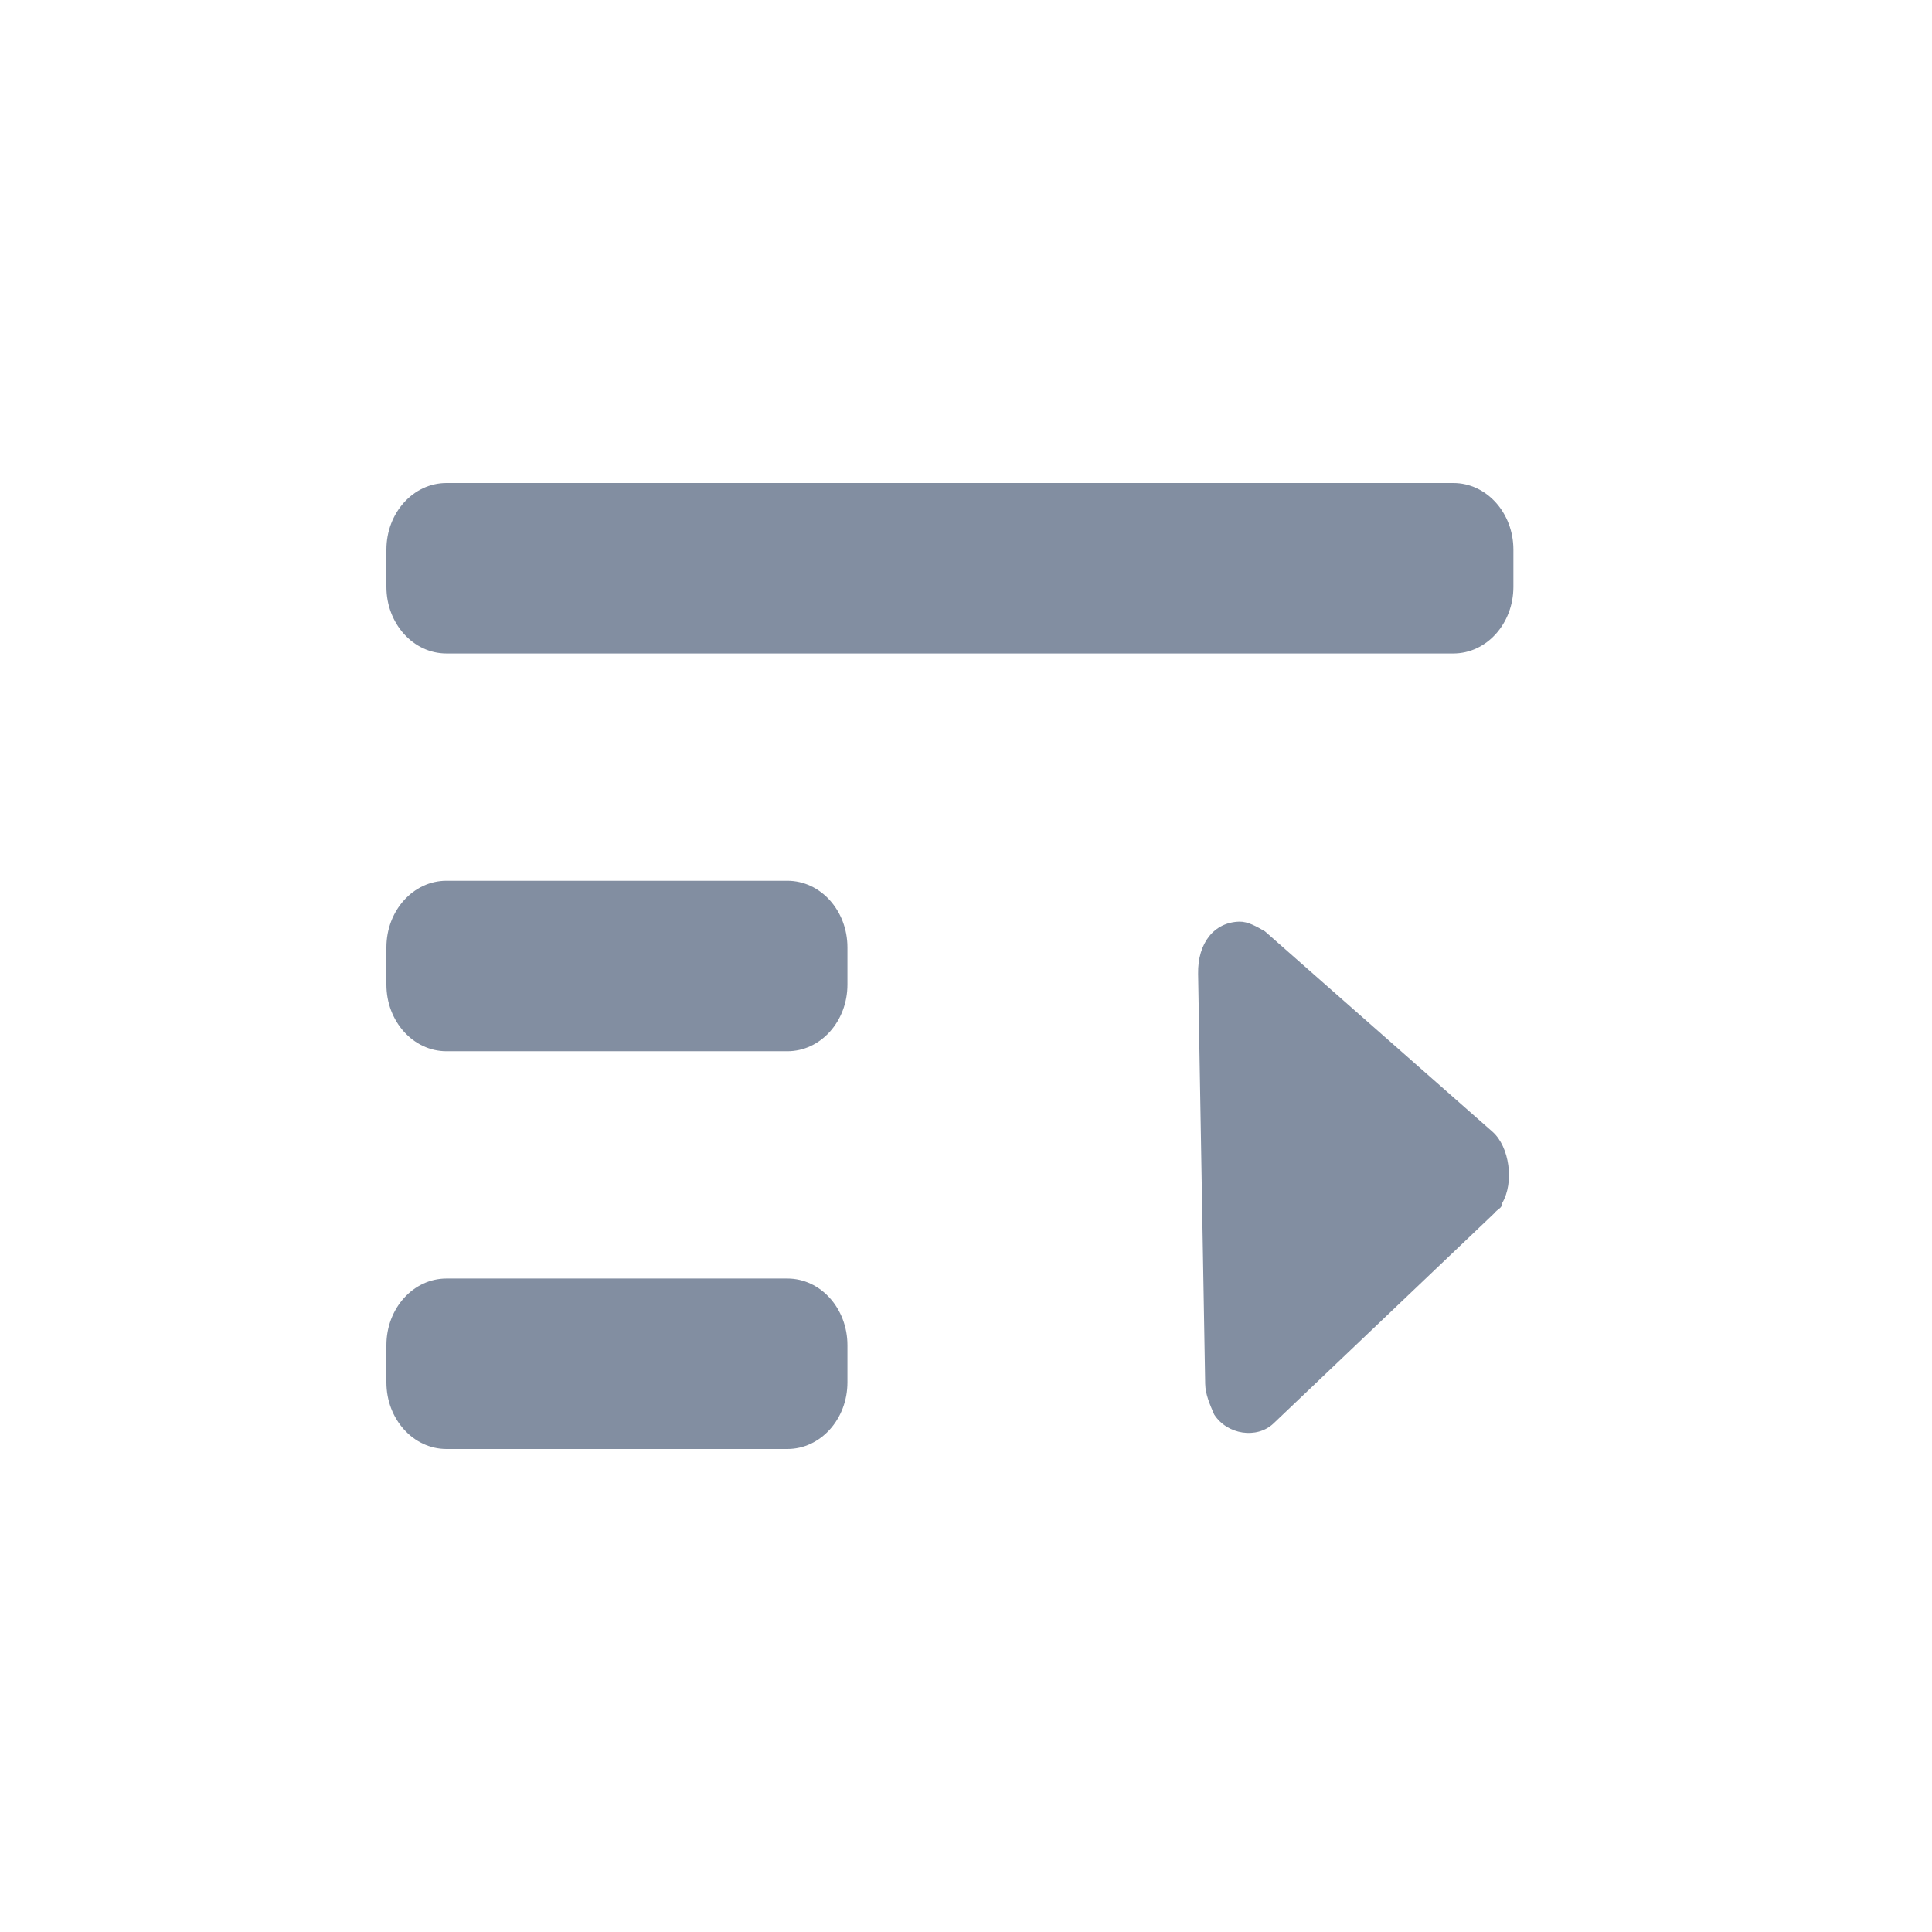 <svg width="60" height="60" viewBox="0 0 60 60" fill="none" xmlns="http://www.w3.org/2000/svg">
<path d="M12 17.069C12 15.926 12.835 15 13.865 15H45.135C46.165 15 47 15.926 47 17.069V18.225C47 19.368 46.165 20.294 45.135 20.294H13.865C12.835 20.294 12 19.368 12 18.225V17.069Z" fill="#828EA1"/>
<path d="M12 29.422C12 28.279 12.835 27.353 13.865 27.353H24.453C25.483 27.353 26.318 28.279 26.318 29.422V30.578C26.318 31.721 25.483 32.647 24.453 32.647H13.865C12.835 32.647 12 31.721 12 30.578V29.422Z" fill="#828EA1"/>
<path d="M46.392 37.692L39.549 44.208C39.033 44.697 38.111 44.557 37.707 43.929C37.57 43.613 37.434 43.298 37.428 42.979L37.208 30.243C37.191 29.288 37.705 28.64 38.492 28.623C38.755 28.618 39.02 28.771 39.285 28.925L46.348 35.145C46.881 35.612 47.032 36.723 46.649 37.368C46.652 37.528 46.521 37.53 46.392 37.692Z" fill="#828EA1"/>
<path d="M12 41.775C12 40.632 12.835 39.706 13.865 39.706H24.453C25.483 39.706 26.318 40.632 26.318 41.775V42.931C26.318 44.074 25.483 45 24.453 45H13.865C12.835 45 12 44.074 12 42.931V41.775Z" fill="#828EA1"/>
</svg>

